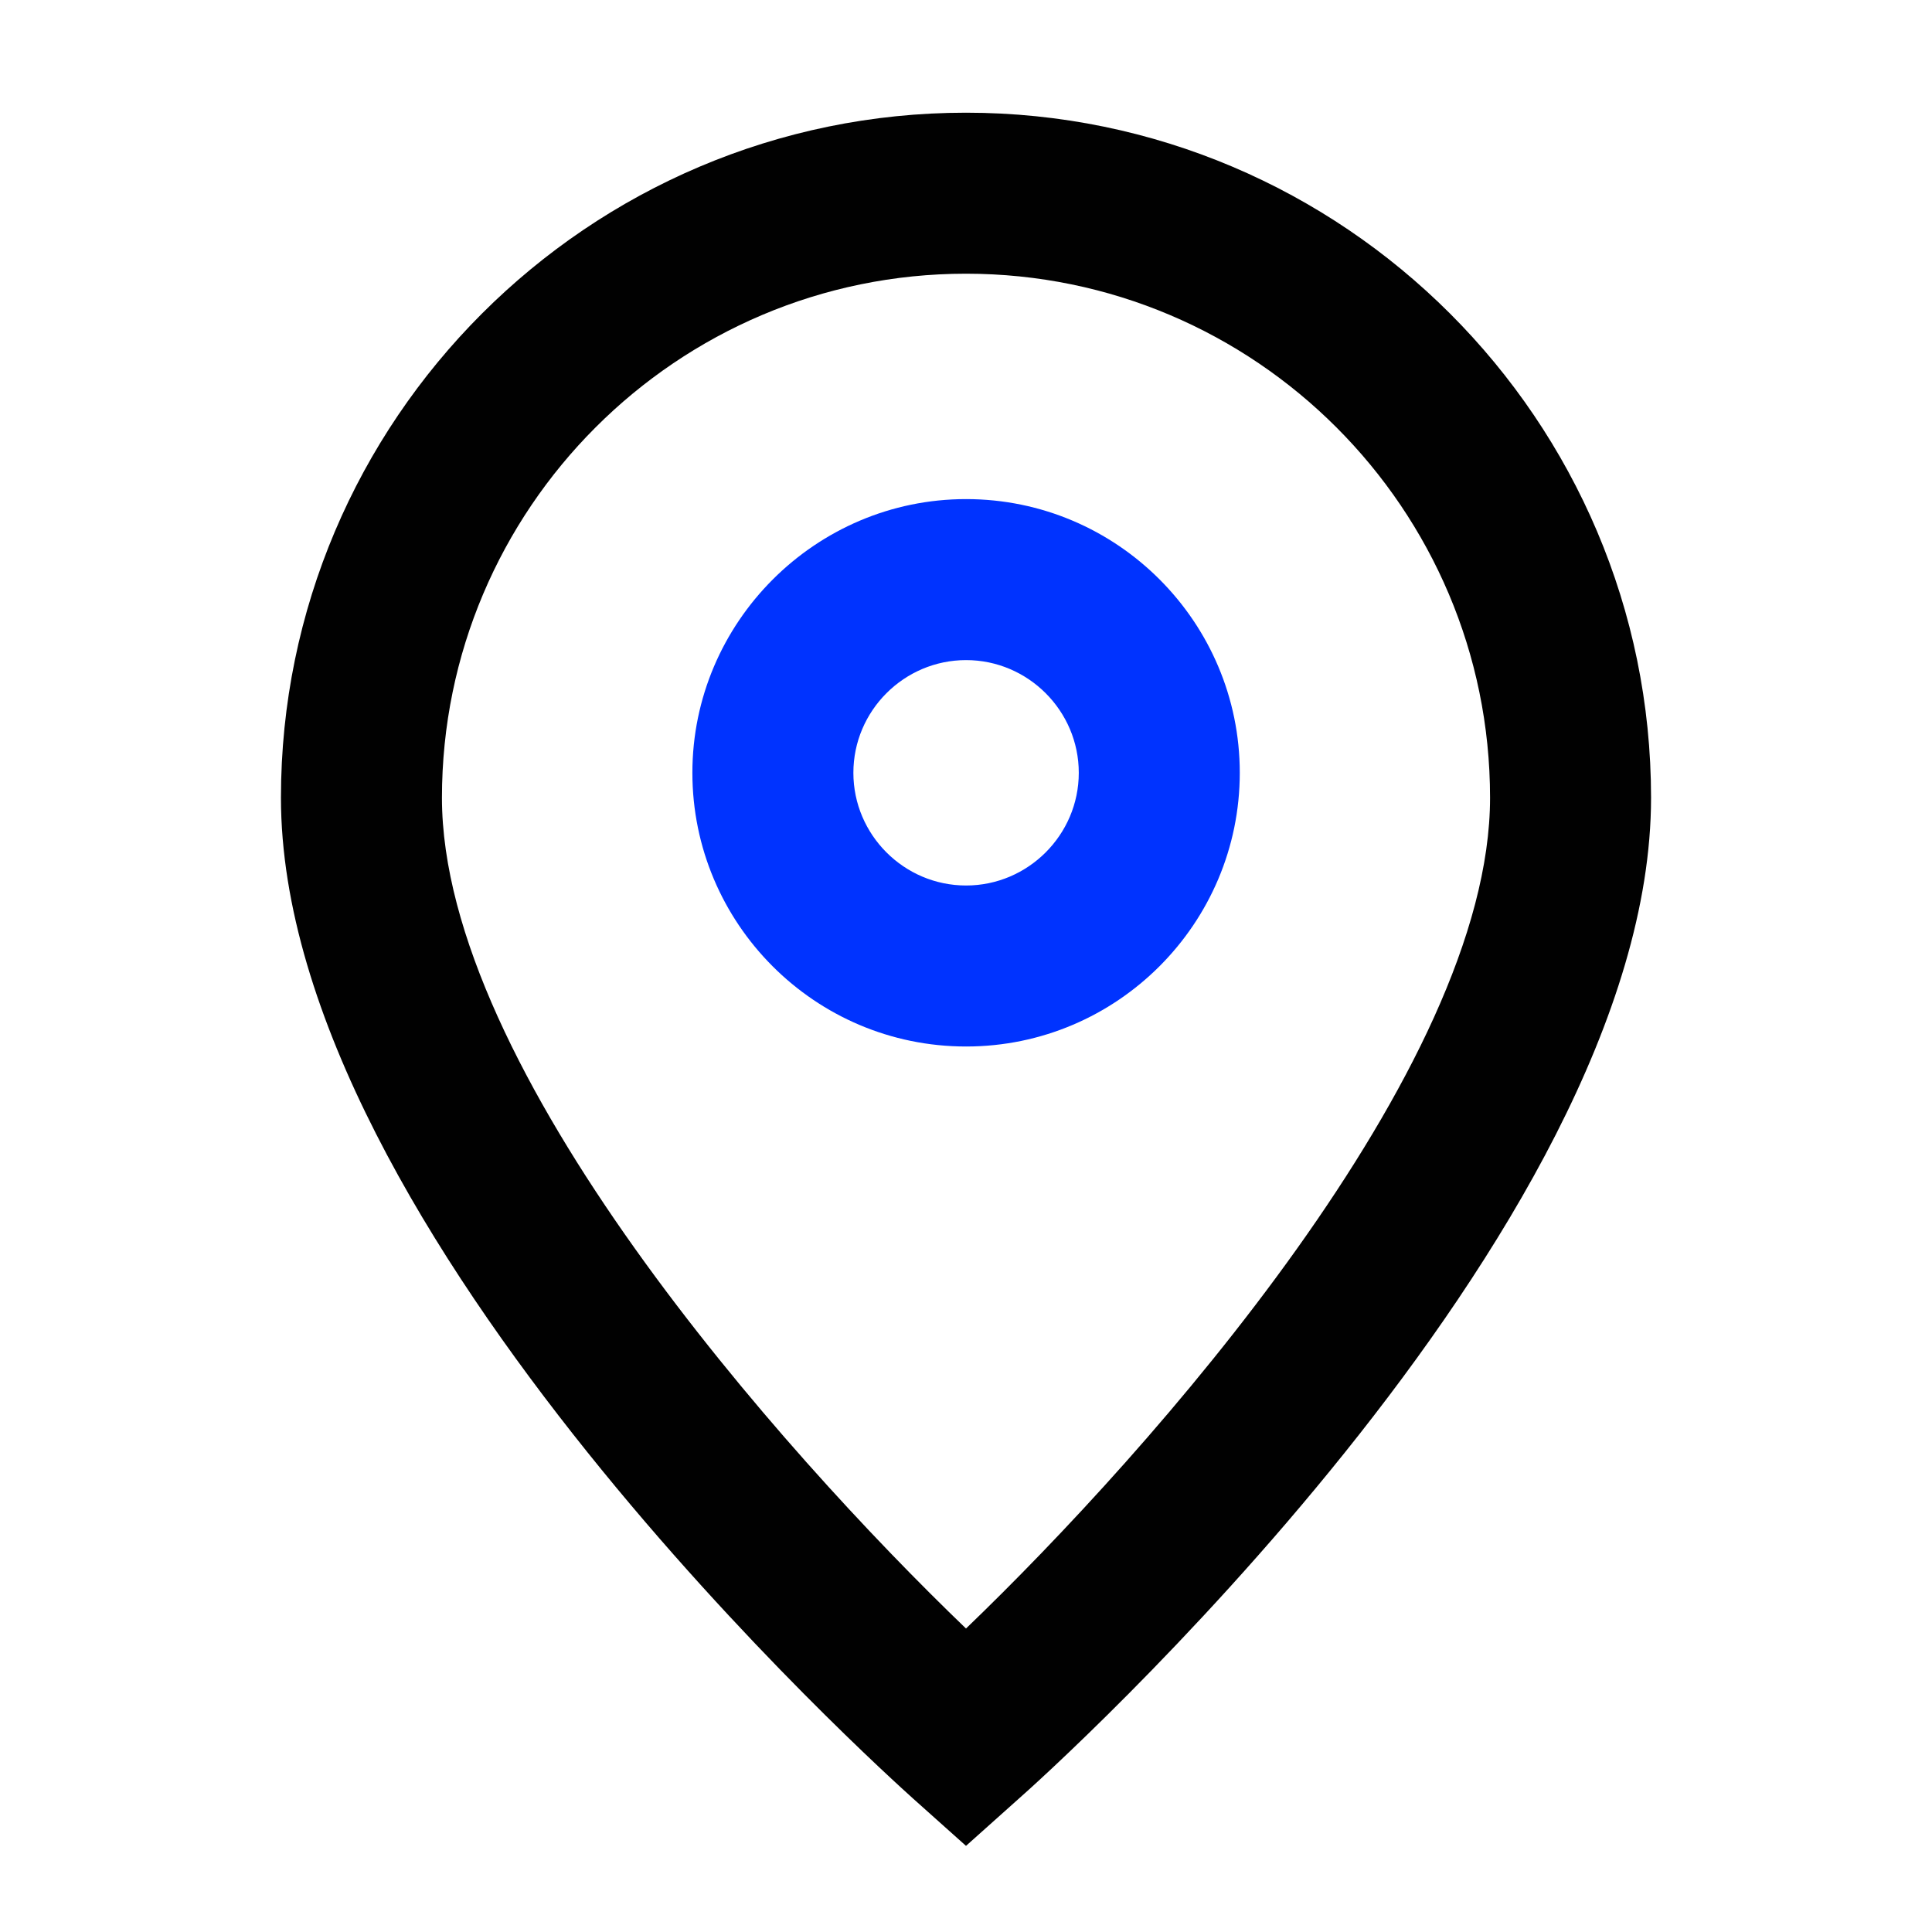 <?xml version="1.0" encoding="UTF-8"?> <svg xmlns="http://www.w3.org/2000/svg" width="24" height="24" viewBox="0 0 24 24" fill="none"><mask id="mask0_8231_2044" style="mask-type:luminance" maskUnits="userSpaceOnUse" x="0" y="0" width="24" height="24"><path d="M24 0H0V24H24V0Z" fill="white"></path></mask><g mask="url(#mask0_8231_2044)"><mask id="mask1_8231_2044" style="mask-type:luminance" maskUnits="userSpaceOnUse" x="0" y="0" width="24" height="24"><path d="M24 0H0V24H24V0Z" fill="white"></path></mask><g mask="url(#mask1_8231_2044)"><path d="M12 22.93L11.34 22.34C11.02 22.05 3.49 15.3 3.49 9.91C3.49 5.22 7.31 1.4 12 1.4C16.69 1.4 20.51 5.22 20.51 9.91C20.51 15.31 12.98 22.06 12.66 22.34L12 22.93ZM12 3.4C8.41 3.4 5.49 6.32 5.49 9.91C5.49 13.28 9.71 18.03 12 20.23C14.29 18.03 18.51 13.28 18.51 9.91C18.51 6.32 15.59 3.4 12 3.4Z" fill="#010101"></path><path d="M12.001 13C10.12 13 8.601 11.47 8.601 9.6C8.601 7.73 10.13 6.2 12.001 6.2C13.88 6.2 15.401 7.73 15.401 9.6C15.401 11.47 13.88 13 12.001 13ZM12.001 8.2C11.23 8.2 10.601 8.83 10.601 9.6C10.601 10.37 11.23 11 12.001 11C12.771 11 13.401 10.37 13.401 9.6C13.401 8.83 12.771 8.2 12.001 8.2Z" fill="#0033FF"></path></g></g></svg> 